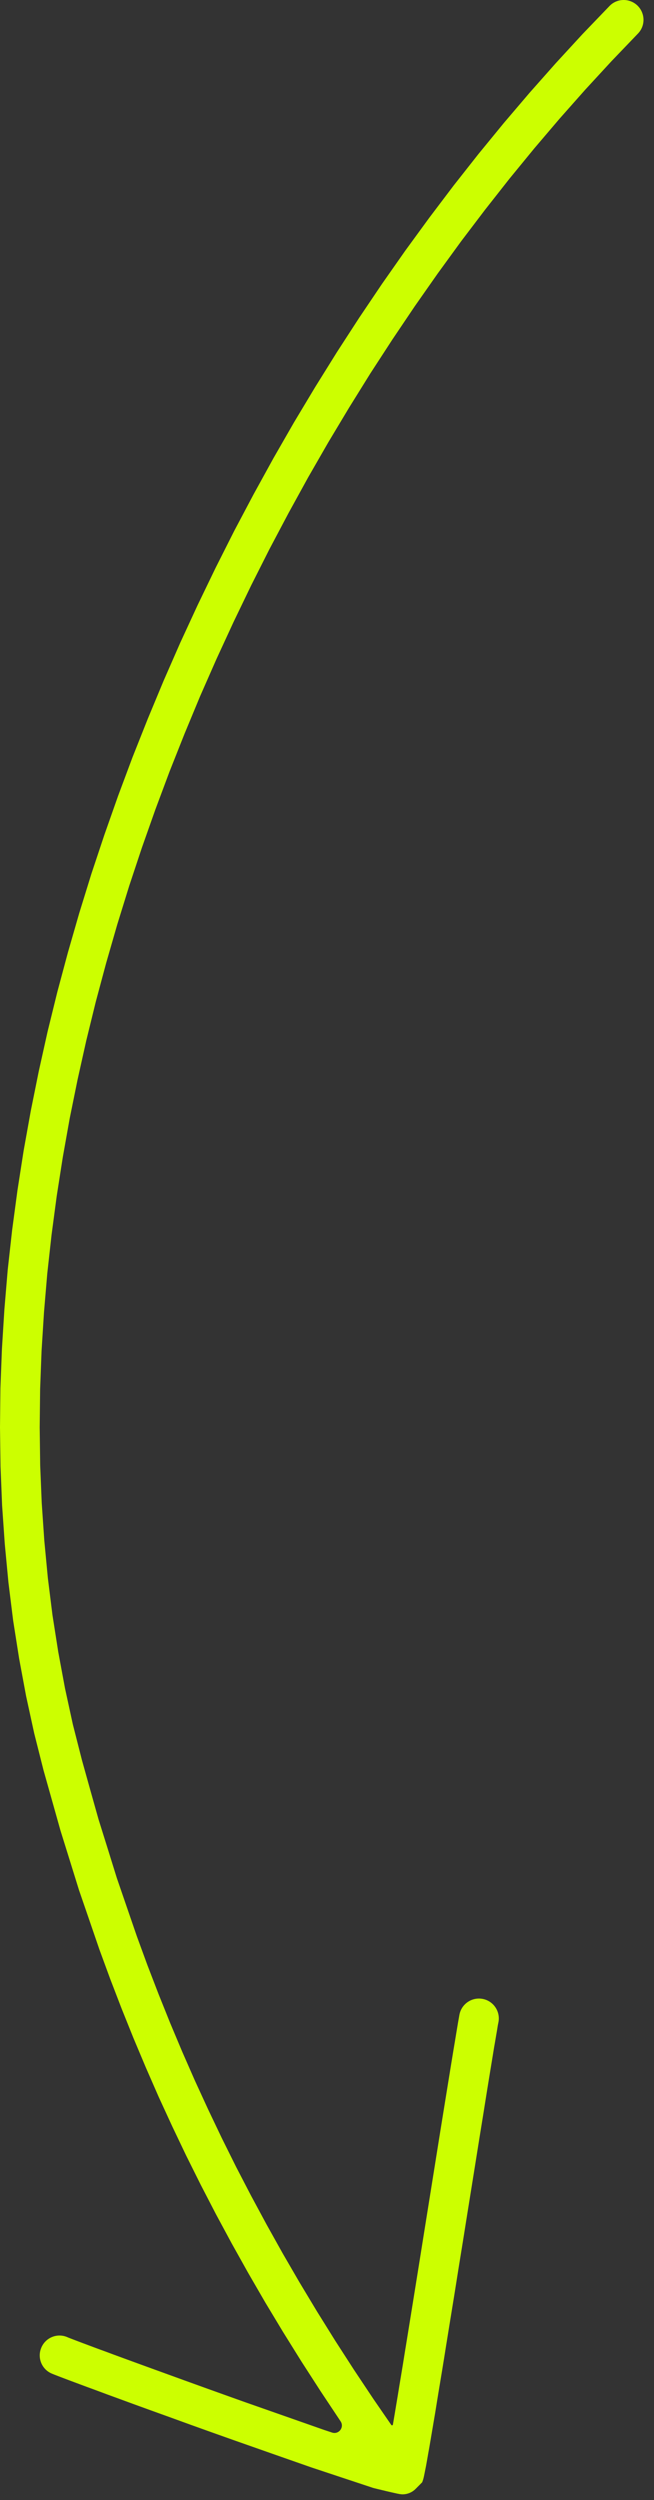 <?xml version="1.0" encoding="UTF-8"?> <svg xmlns="http://www.w3.org/2000/svg" width="55" height="210" viewBox="0 0 55 210" fill="none"><rect x="0" y="0" width="55" height="210" fill="#333333" stroke="none"/><path d="M0.045 123.175L0.176 126.441L0.402 129.688L0.709 132.917L1.107 136.125L1.608 139.308L2.195 142.465L2.877 145.595L3.659 148.69L4.373 151.224L5.086 153.758L5.868 156.265L6.649 158.777L7.508 161.27L8.361 163.754L9.274 166.239L10.227 168.714L11.221 171.185L12.26 173.652L13.339 176.118L14.473 178.58L15.648 181.042L16.876 183.504L18.154 185.97L19.487 188.441L20.869 190.912L22.306 193.392L23.801 195.872L25.355 198.365L26.968 200.863L28.639 203.375C28.981 203.869 28.498 204.515 27.926 204.326L27.261 204.106L23.941 202.941L20.616 201.775L18.895 201.161L17.183 200.547L15.507 199.942L13.886 199.354L12.341 198.794L10.905 198.27L10.227 198.022L9.585 197.787L8.98 197.561L8.411 197.353L7.887 197.159L7.404 196.978L6.97 196.816L6.586 196.671L6.256 196.545L5.985 196.441L5.773 196.359L5.624 196.296C4.775 195.953 3.808 196.364 3.465 197.218C3.117 198.067 3.528 199.038 4.377 199.381L4.544 199.449L4.775 199.539L5.068 199.652L5.403 199.779L5.796 199.928L6.234 200.091L6.717 200.271L7.25 200.47L7.819 200.678L8.429 200.904L9.07 201.143L9.753 201.392L11.194 201.92L12.738 202.48L14.369 203.067L16.049 203.677L17.766 204.292L19.505 204.91L22.834 206.08L26.177 207.25L28.765 208.109L31.34 208.962L31.476 209.002C31.479 209.002 31.482 209.003 31.485 209.003C31.488 209.003 31.491 209.003 31.493 209.004L31.507 209.007C31.522 209.013 31.538 209.018 31.554 209.02L31.561 209.021L31.602 209.03L31.652 209.044L31.71 209.057L31.774 209.075L31.846 209.089L31.927 209.111L32.018 209.129L32.117 209.157L32.221 209.179L32.334 209.206L32.456 209.238L32.591 209.269L32.713 209.297L32.831 209.324L32.944 209.351L33.048 209.373L33.142 209.396L33.233 209.414L33.314 209.432L33.386 209.45L33.463 209.464L33.535 209.477L33.599 209.491L33.68 209.5L33.784 209.513C33.913 209.519 34.043 209.509 34.169 209.482C34.465 209.42 34.738 209.273 34.951 209.059L35.502 208.505C35.504 208.503 35.505 208.5 35.505 208.497L35.505 208.493L35.505 208.49C35.505 208.489 35.506 208.488 35.507 208.488C35.508 208.488 35.509 208.487 35.509 208.486L35.509 208.483L35.509 208.482C35.509 208.48 35.511 208.479 35.512 208.479C35.513 208.479 35.514 208.478 35.515 208.477L35.595 208.24L35.64 208.059L35.695 207.797L35.758 207.481L35.835 207.092L35.916 206.636L36.006 206.121L36.11 205.543L36.219 204.901L36.336 204.21L36.463 203.46L36.598 202.665L36.734 201.821L36.878 200.935L37.032 200.009L37.19 199.052L37.352 198.058L37.515 197.032L37.858 194.914L38.215 192.719L38.572 190.474L38.938 188.215L39.299 185.952L39.652 183.757L40.004 181.561L40.325 179.551L40.65 177.545L40.939 175.73L41.206 174.09L41.441 172.658L41.544 172.021L41.644 171.447L41.73 170.937L41.806 170.494L41.865 170.124L41.924 169.83C42.082 168.927 41.481 168.059 40.573 167.897C39.665 167.734 38.802 168.335 38.635 169.238L38.581 169.545L38.513 169.929L38.437 170.386L38.351 170.901L38.256 171.479L38.148 172.12L37.913 173.557L37.646 175.201L37.352 177.017L37.027 179.027L36.706 181.033L36.354 183.233L36.002 185.428L35.64 187.686L35.279 189.95L34.918 192.195L34.565 194.385L34.222 196.504L34.055 197.525L33.897 198.514L33.739 199.472L33.585 200.398L33.441 201.283L33.301 202.119L33.169 202.914L33.043 203.655C33.032 203.722 32.944 203.742 32.905 203.685L31.408 201.513L29.764 199.047L28.178 196.59L26.651 194.141L25.183 191.702L23.769 189.267L22.414 186.842L21.109 184.421L19.853 182.004L18.651 179.587L17.5 177.175L16.388 174.758L15.327 172.342L14.31 169.925L13.335 167.499L12.4 165.073L11.51 162.643L10.665 160.19L9.825 157.747L9.057 155.28L8.285 152.814L7.584 150.325L6.889 147.836L6.125 144.837L5.466 141.81L4.897 138.747L4.413 135.663L4.025 132.554L3.727 129.417L3.51 126.261L3.379 123.086L3.338 119.89L3.374 116.68L3.496 113.457L3.7 110.22L3.975 106.974L4.336 103.722L4.77 100.462L5.281 97.198L5.863 93.934L6.527 90.669L7.255 87.406L8.054 84.148L8.926 80.896L9.861 77.653L10.864 74.418L11.934 71.199L13.068 67.992L14.261 64.8L15.521 61.628L16.831 58.475L18.209 55.346L19.641 52.245L21.127 49.163L22.667 46.113L24.266 43.094L25.91 40.106L27.609 37.154L29.357 34.242L31.15 31.36L32.993 28.526L34.877 25.731L36.806 22.98L38.775 20.275L40.79 17.622L42.841 15.016L44.932 12.465L47.06 9.968L49.224 7.527L51.419 5.146L53.659 2.811C54.292 2.15 54.265 1.097 53.601 0.46C52.932 -0.173 51.884 -0.15 51.252 0.511L48.984 2.87L46.744 5.303L44.535 7.795L42.367 10.338L40.234 12.94L38.143 15.594L36.097 18.298L34.087 21.05L32.122 23.852L30.206 26.694L28.332 29.583L26.507 32.512L24.727 35.476L23.001 38.479L21.326 41.521L19.699 44.591L18.132 47.697L16.619 50.829L15.16 53.986L13.764 57.17L12.427 60.381L11.144 63.608L9.929 66.859L8.777 70.126L7.684 73.404L6.663 76.702L5.71 80.008L4.82 83.325L4.002 86.65L3.261 89.98L2.588 93.313L1.988 96.651L1.468 99.987L1.021 103.32L0.65 106.652L0.37 109.974L0.163 113.291L0.036 116.599L8.59208e-06 119.893L0.045 123.175Z" fill="#CCFF00"></path></svg> 